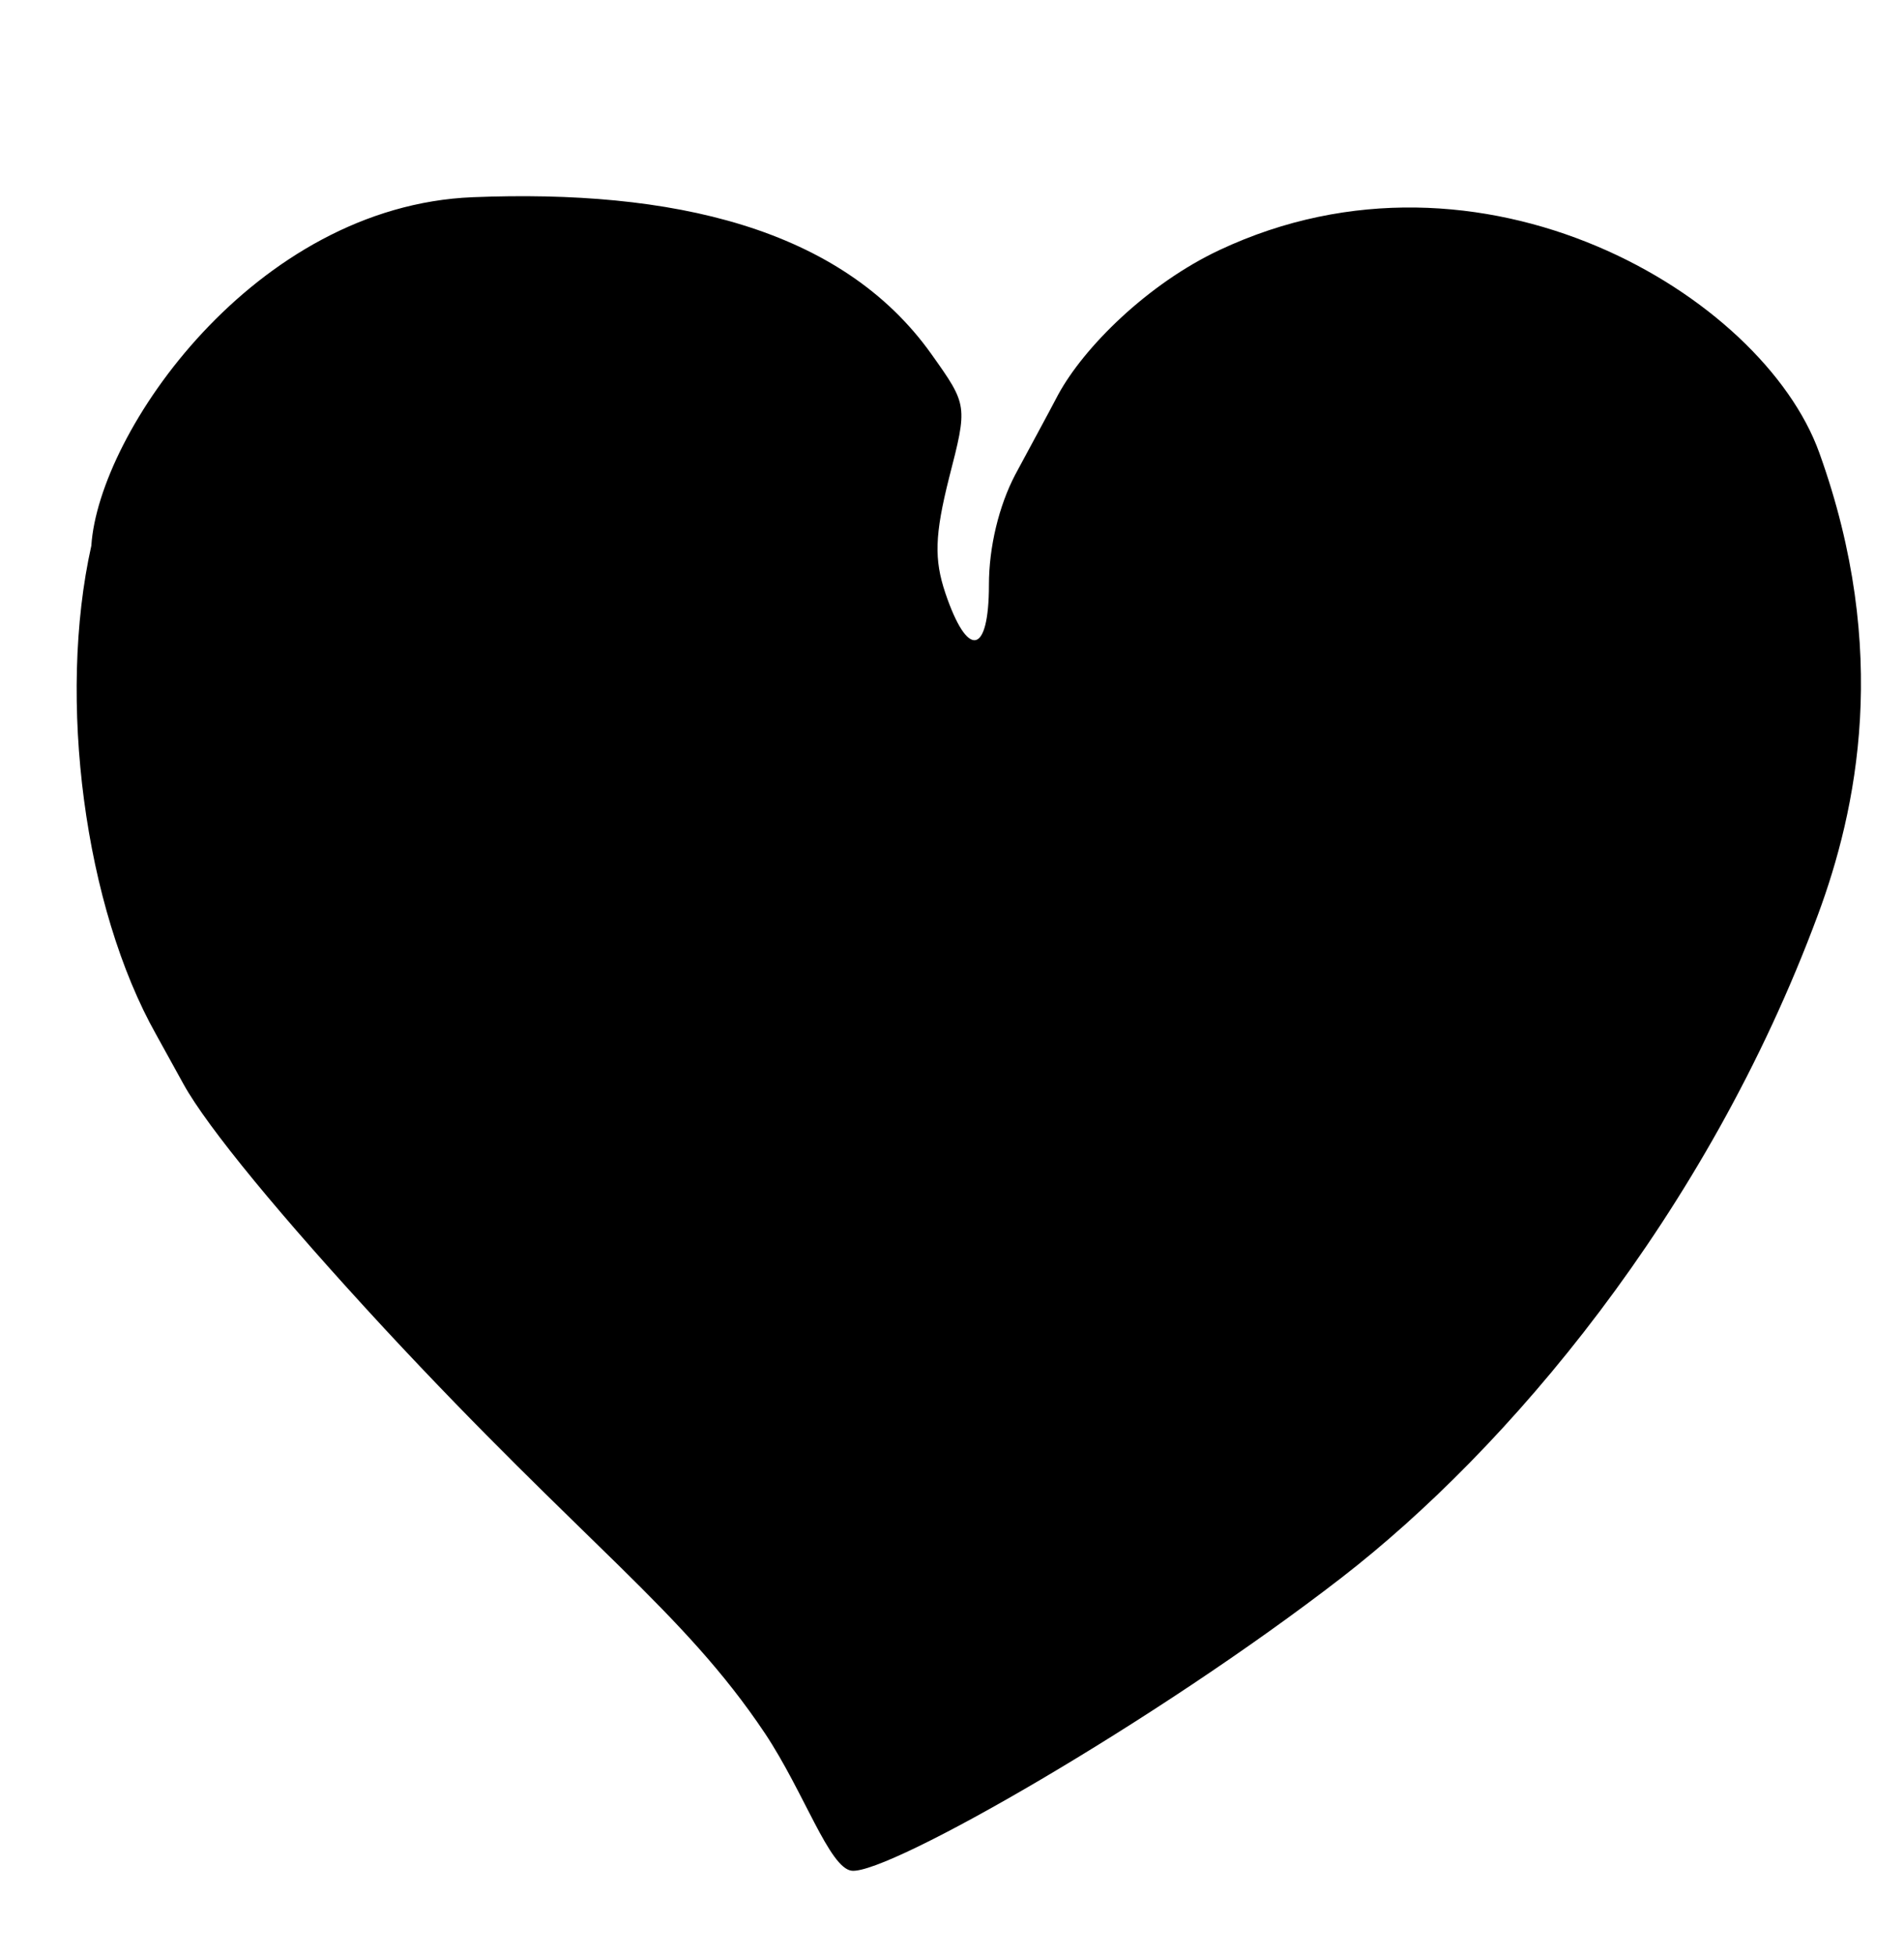 <?xml version="1.0" encoding="UTF-8" standalone="no"?>
<!DOCTYPE svg PUBLIC "-//W3C//DTD SVG 1.1//EN" "http://www.w3.org/Graphics/SVG/1.1/DTD/svg11.dtd">
<svg width="100%" height="100%" viewBox="0 0 227 233" version="1.1" xmlns="http://www.w3.org/2000/svg" xmlns:xlink="http://www.w3.org/1999/xlink" xml:space="preserve" xmlns:serif="http://www.serif.com/" style="fill-rule:evenodd;clip-rule:evenodd;stroke-linejoin:round;stroke-miterlimit:2;">
    <g transform="matrix(1,0,0,1,-262,-1)">
        <g id="health" transform="matrix(0.835,0,0,0.914,-48.108,20.473)">
            <rect x="372.394" y="-21.012" width="270.211" height="253.722" style="fill:none;"/>
            <g transform="matrix(0.089,0,0,0.081,363.068,-26.776)">
                <path d="M852,385C501.379,399.167 251.758,764.035 240,946C185,1193 229,1528 344,1733C356,1755 376,1791 388,1813C426,1882 544,2026 710,2206C1031,2553 1188.58,2659.68 1320.58,2857.68C1383.58,2952.68 1424,3075 1460,3079C1519,3085 1947.18,2839.12 2246,2607C2510.12,2401.83 2830.63,2025.59 3010,1540C3071.98,1372.22 3127,1116.16 3012,796C2921.01,542.679 2470.76,271.633 2050,470C1934.21,524.591 1832,627 1791,703C1777,730 1745,789 1722,832C1696,882 1680,948 1680,1009C1680,1122 1646,1129 1610,1022C1592,968 1593,929 1616,837C1646,720 1646,720 1588,638C1443,433 1170.23,372.142 852,385Z" style="fill-rule:nonzero;"/>
            </g>
        </g>
    </g>
</svg>
